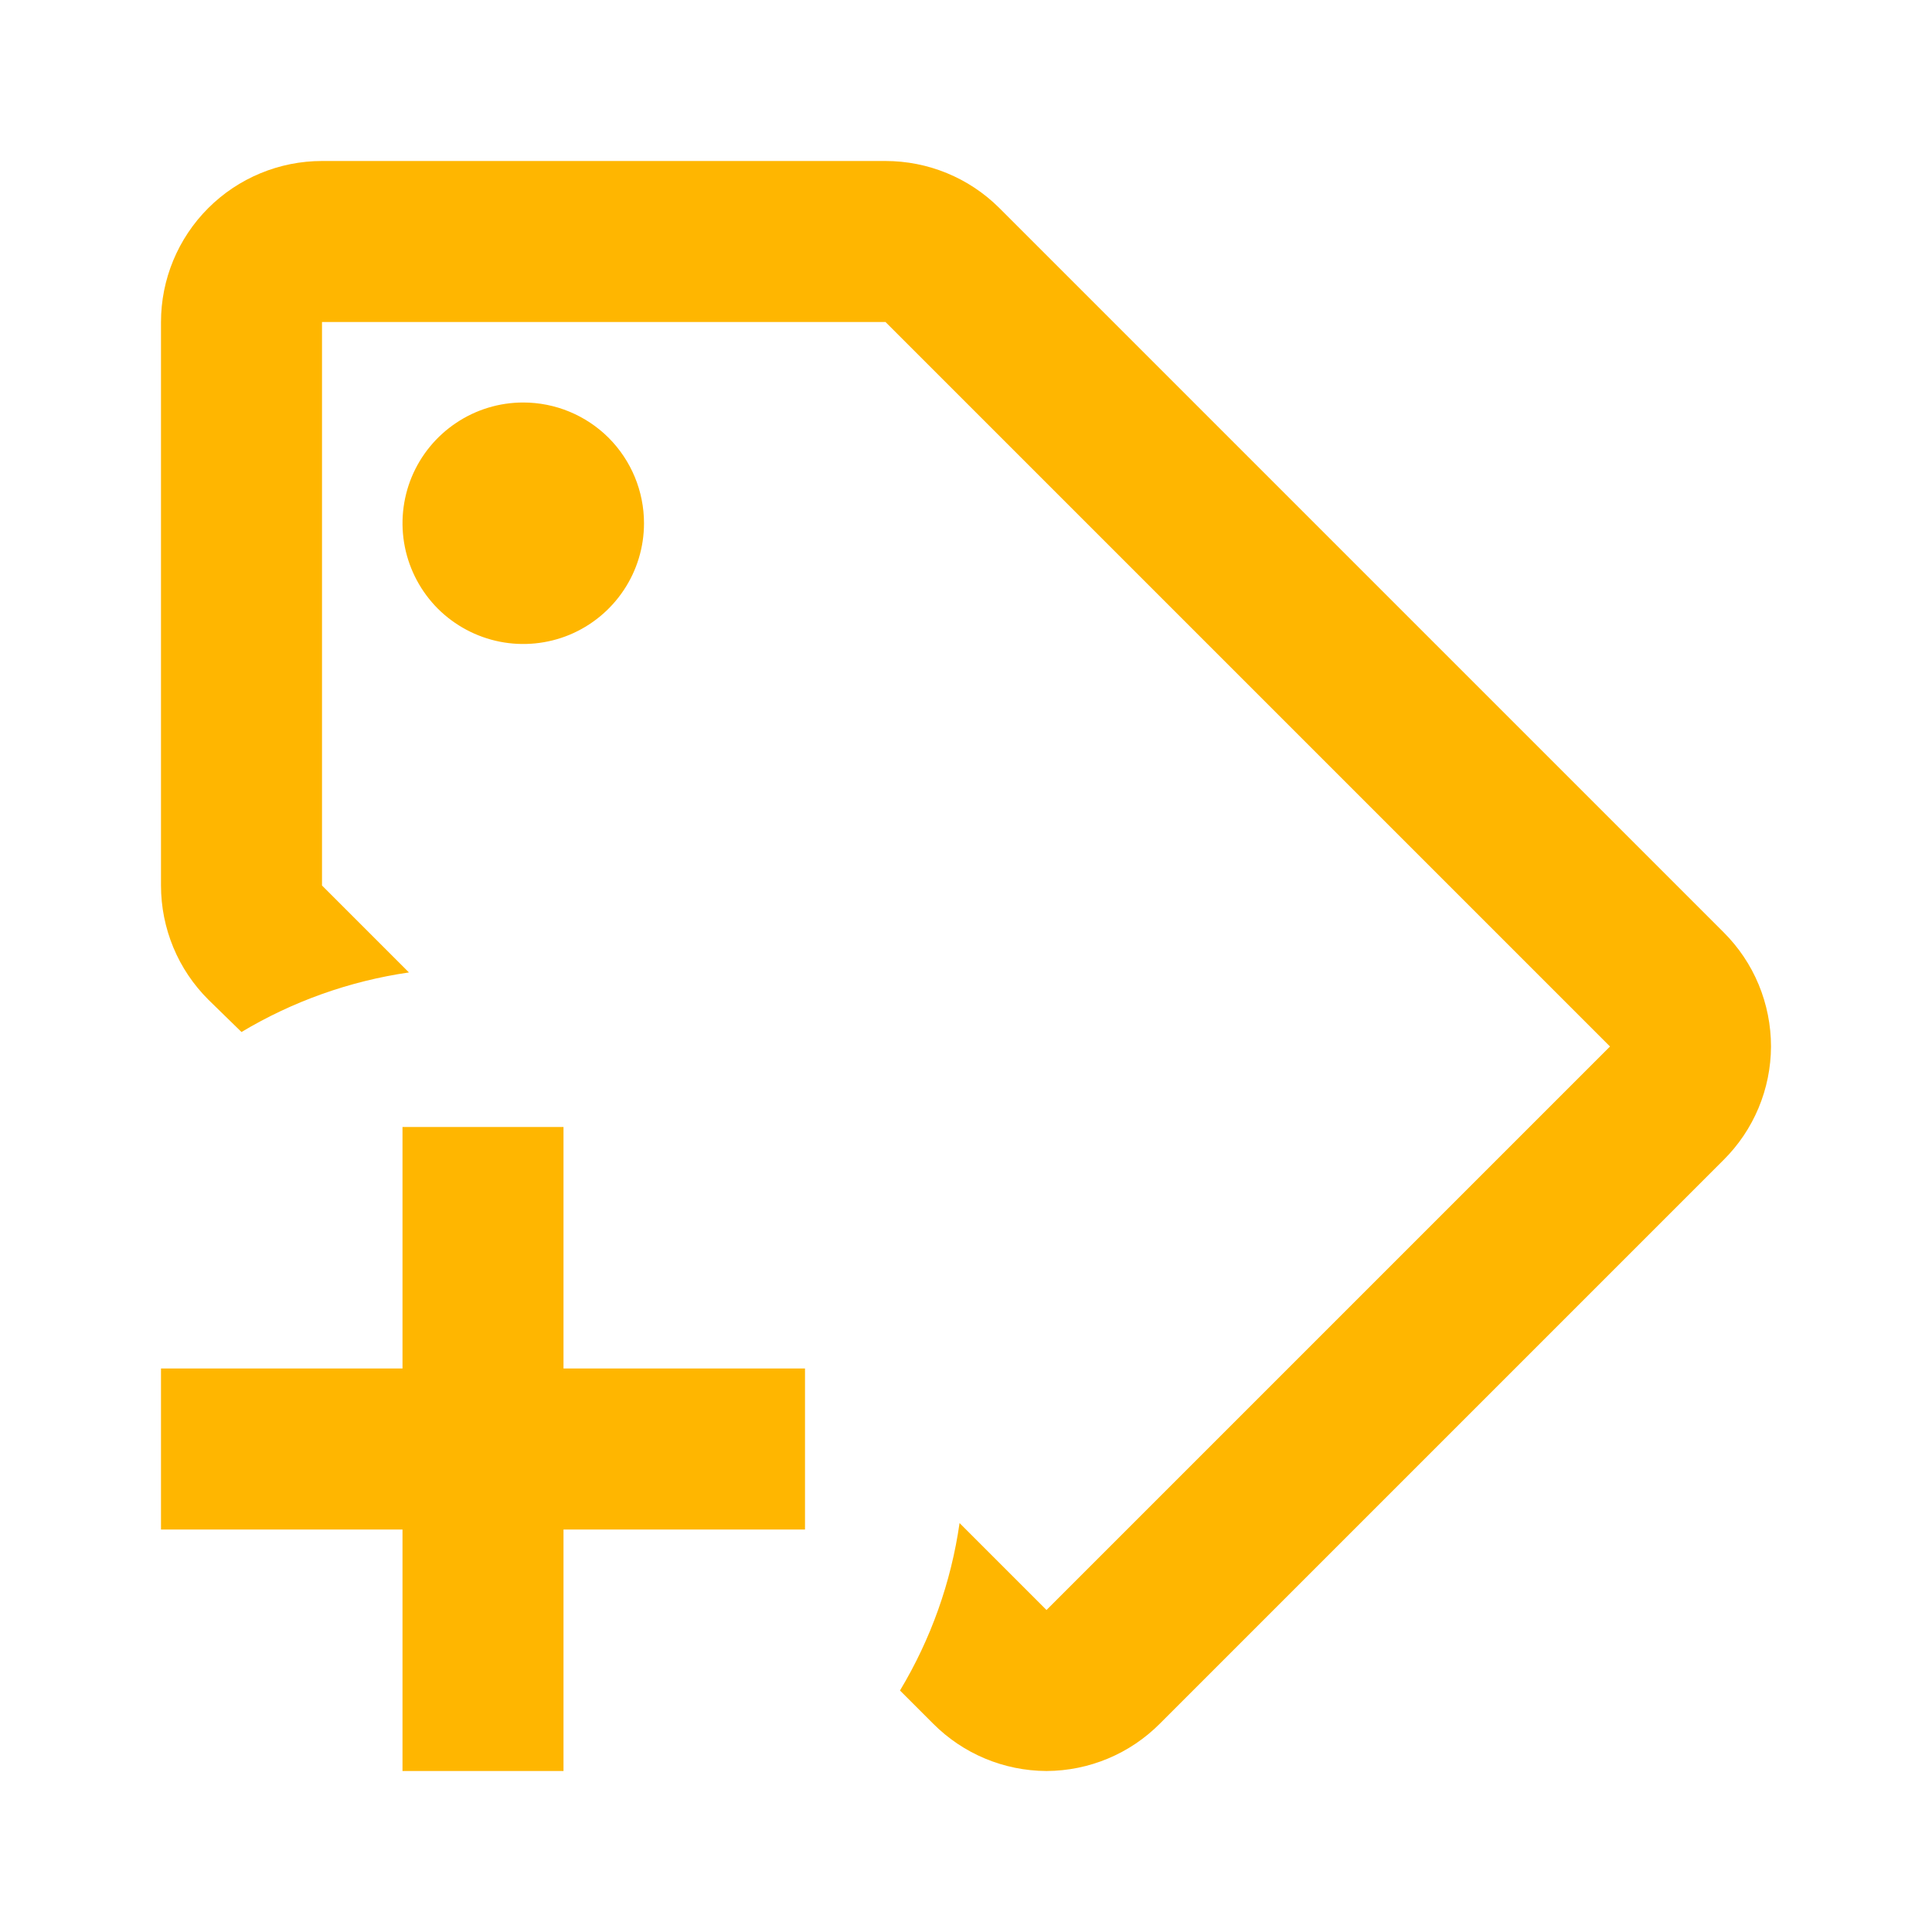 <?xml version="1.0" encoding="UTF-8"?>
<svg xmlns="http://www.w3.org/2000/svg" width="24" height="24" viewBox="0 0 24 24" fill="none">
  <path d="M6.5 5C6.203 5 5.913 5.088 5.667 5.253C5.42 5.418 5.228 5.652 5.114 5.926C5.001 6.2 4.971 6.502 5.029 6.793C5.087 7.084 5.23 7.351 5.439 7.561C5.649 7.77 5.916 7.913 6.207 7.971C6.498 8.029 6.8 7.999 7.074 7.886C7.348 7.772 7.582 7.58 7.747 7.333C7.912 7.087 8 6.797 8 6.5C8 6.102 7.842 5.721 7.561 5.439C7.279 5.158 6.898 5 6.5 5ZM6.5 5C6.203 5 5.913 5.088 5.667 5.253C5.42 5.418 5.228 5.652 5.114 5.926C5.001 6.2 4.971 6.502 5.029 6.793C5.087 7.084 5.23 7.351 5.439 7.561C5.649 7.77 5.916 7.913 6.207 7.971C6.498 8.029 6.8 7.999 7.074 7.886C7.348 7.772 7.582 7.58 7.747 7.333C7.912 7.087 8 6.797 8 6.5C8 6.102 7.842 5.721 7.561 5.439C7.279 5.158 6.898 5 6.5 5ZM21.41 11.58L12.41 2.58C12.035 2.208 11.528 2 11 2H4C3.47 2 2.961 2.211 2.586 2.586C2.211 2.961 2 3.47 2 4V11C2 11.264 2.052 11.525 2.153 11.769C2.254 12.013 2.403 12.234 2.59 12.42L3 12.82C3.638 12.438 4.345 12.187 5.08 12.08L4 11V4H11L20 13L13 20L11.92 18.92C11.815 19.656 11.563 20.363 11.18 21L11.59 21.41C11.963 21.786 12.47 21.998 13 22C13.53 21.998 14.037 21.786 14.41 21.41L21.41 14.41C21.786 14.037 21.998 13.53 22 13C22 12.736 21.948 12.475 21.847 12.231C21.746 11.987 21.597 11.766 21.41 11.58ZM6.5 5C6.203 5 5.913 5.088 5.667 5.253C5.42 5.418 5.228 5.652 5.114 5.926C5.001 6.2 4.971 6.502 5.029 6.793C5.087 7.084 5.23 7.351 5.439 7.561C5.649 7.77 5.916 7.913 6.207 7.971C6.498 8.029 6.8 7.999 7.074 7.886C7.348 7.772 7.582 7.58 7.747 7.333C7.912 7.087 8 6.797 8 6.5C8 6.102 7.842 5.721 7.561 5.439C7.279 5.158 6.898 5 6.5 5ZM10 19H7V22H5V19H2V17H5V14H7V17H10V19Z" fill="#FFB600"></path>
</svg>
